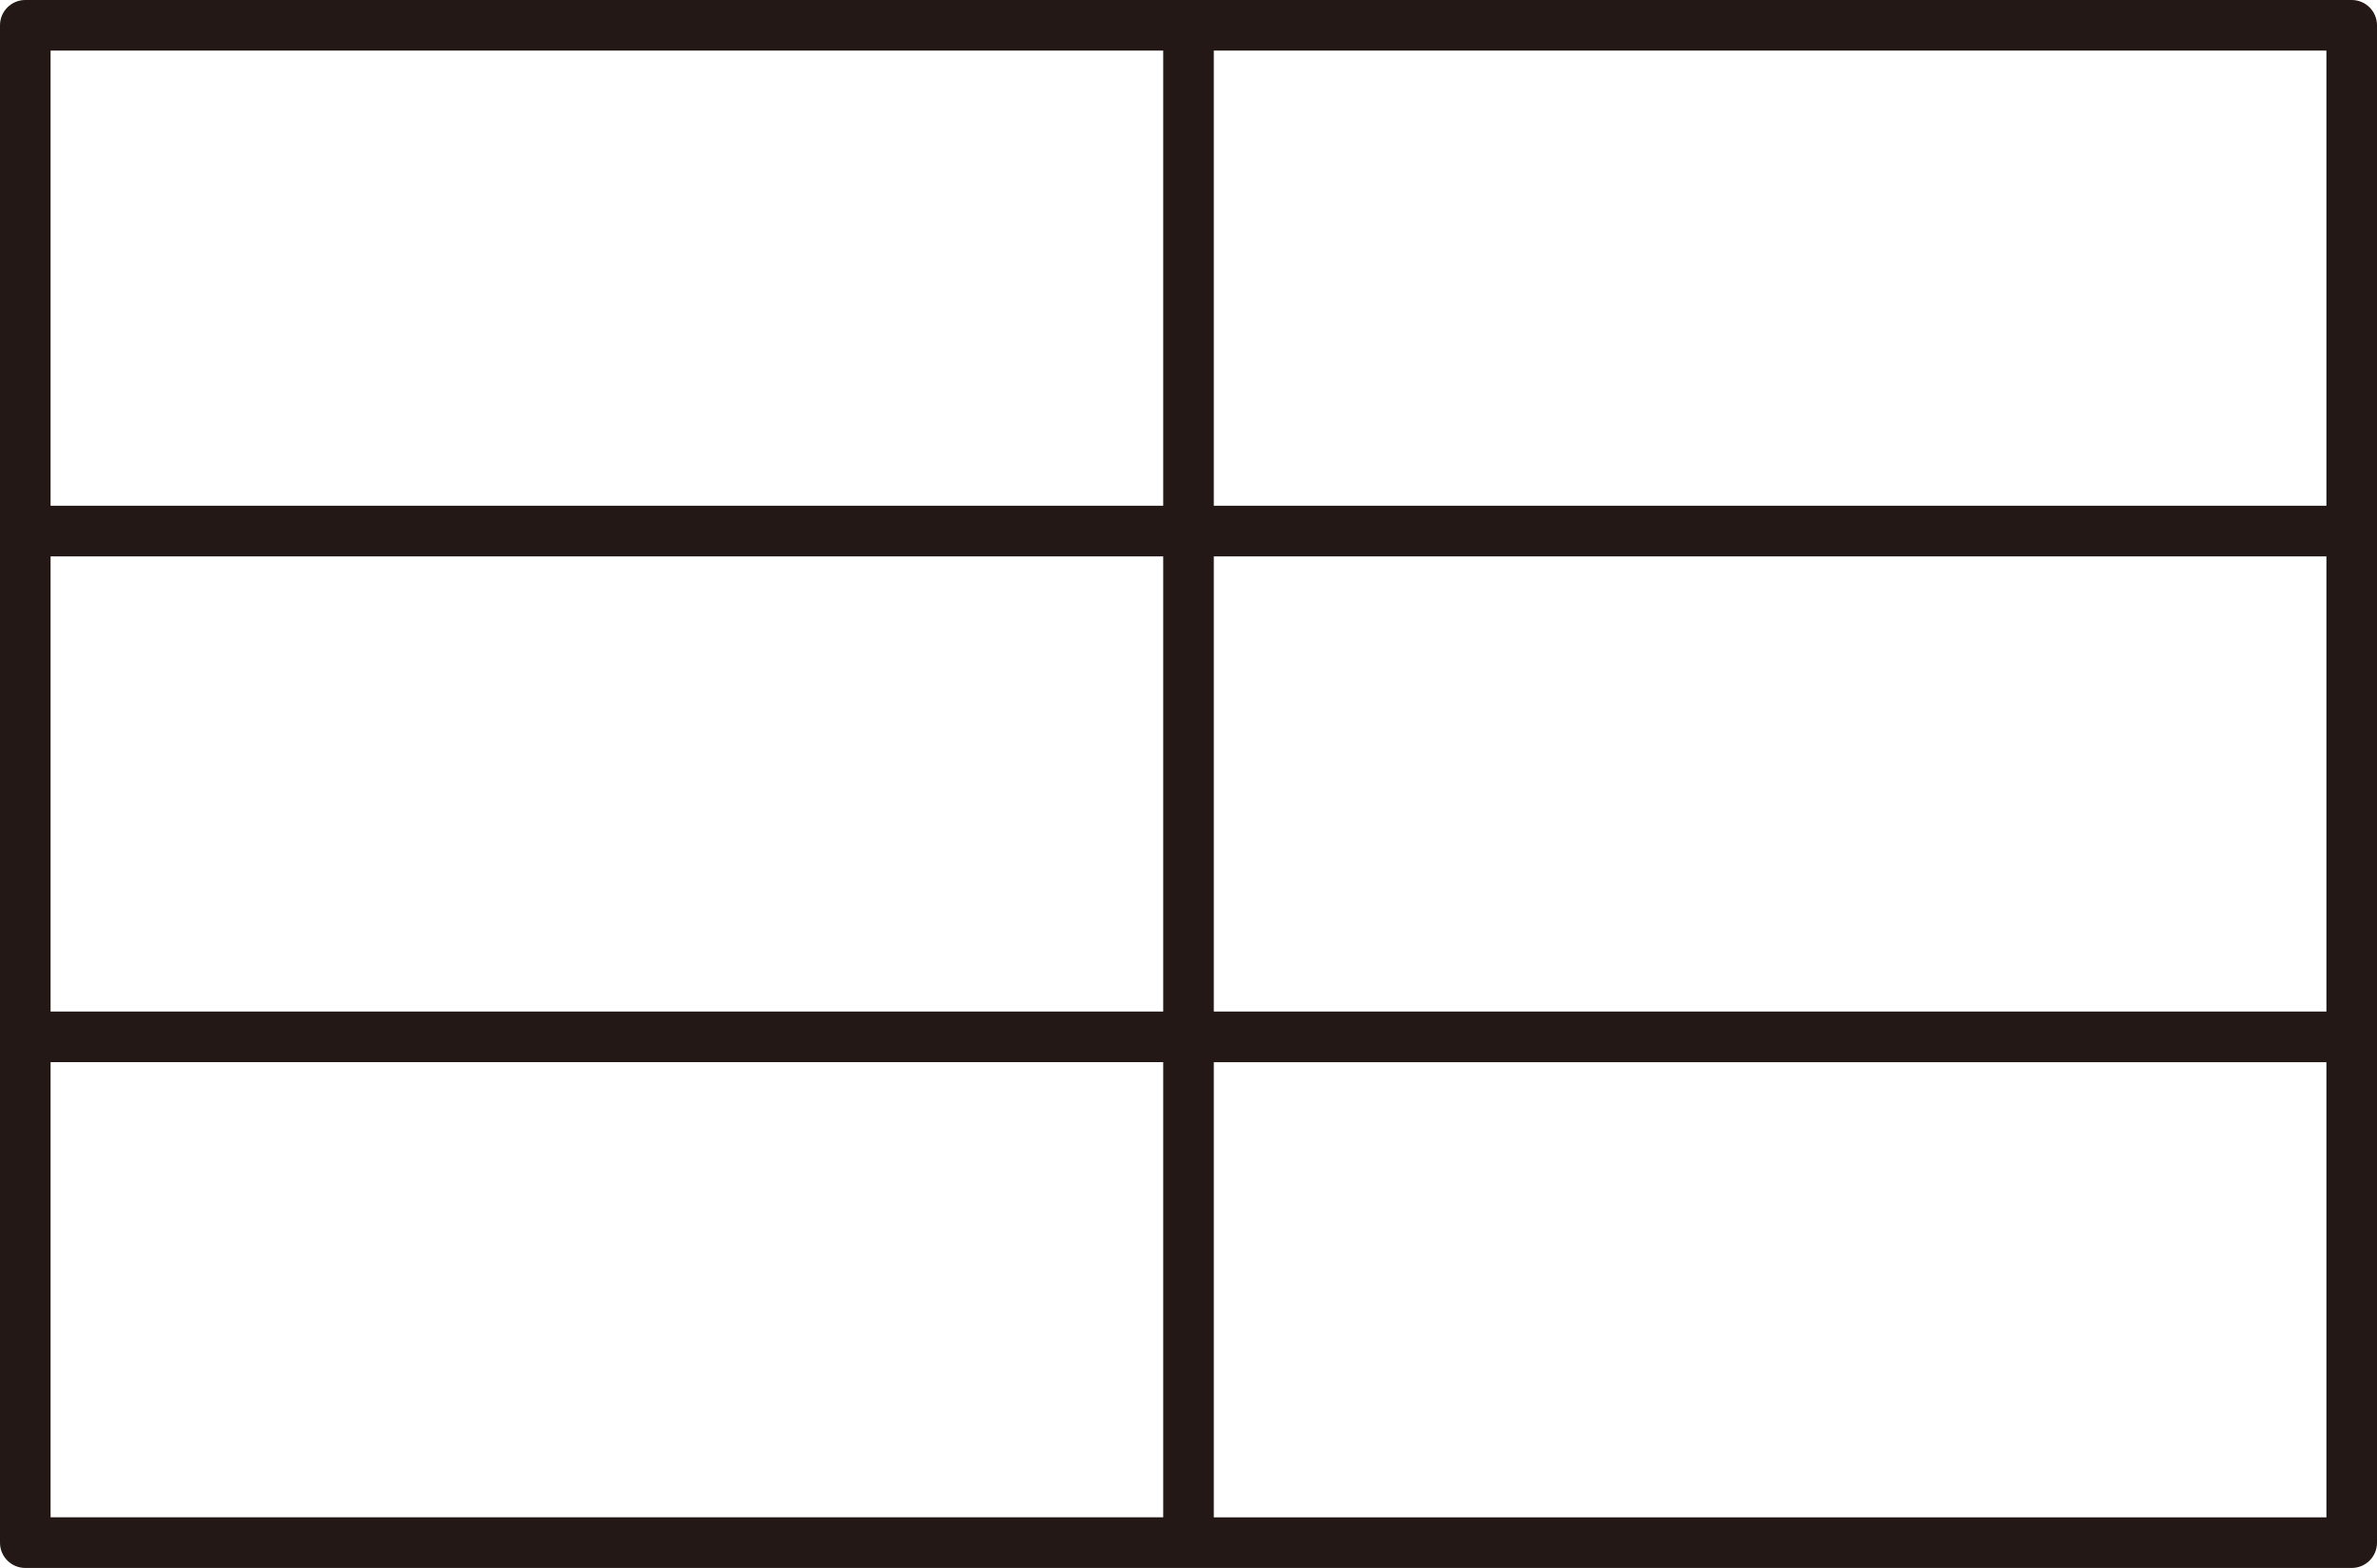 <?xml version="1.0" encoding="UTF-8"?>
<svg id="_レイヤー_1" data-name="レイヤー_1" xmlns="http://www.w3.org/2000/svg" width="500" height="329.79" viewBox="0 0 500 329.79">
  <defs>
    <style>
      .cls-1 {
        fill: #231815;
      }
    </style>
  </defs>
  <path class="cls-1" d="M494.68,0H5.32C2.38,0,0,2.38,0,5.32v319.15c0,2.94,2.38,5.32,5.32,5.32h489.36c2.94,0,5.32-2.38,5.32-5.32V5.32c0-2.94-2.38-5.32-5.32-5.32ZM10.64,117.02h234.04v95.74H10.64v-95.74ZM255.32,117.02h234.04v95.74h-234.04v-95.74ZM489.36,106.38h-234.04V10.64h234.04v95.74ZM244.68,10.64v95.74H10.64V10.64h234.04ZM10.64,223.4h234.04v95.74H10.64v-95.74ZM255.32,319.15v-95.74h234.04v95.74h-234.04Z"/>
</svg>